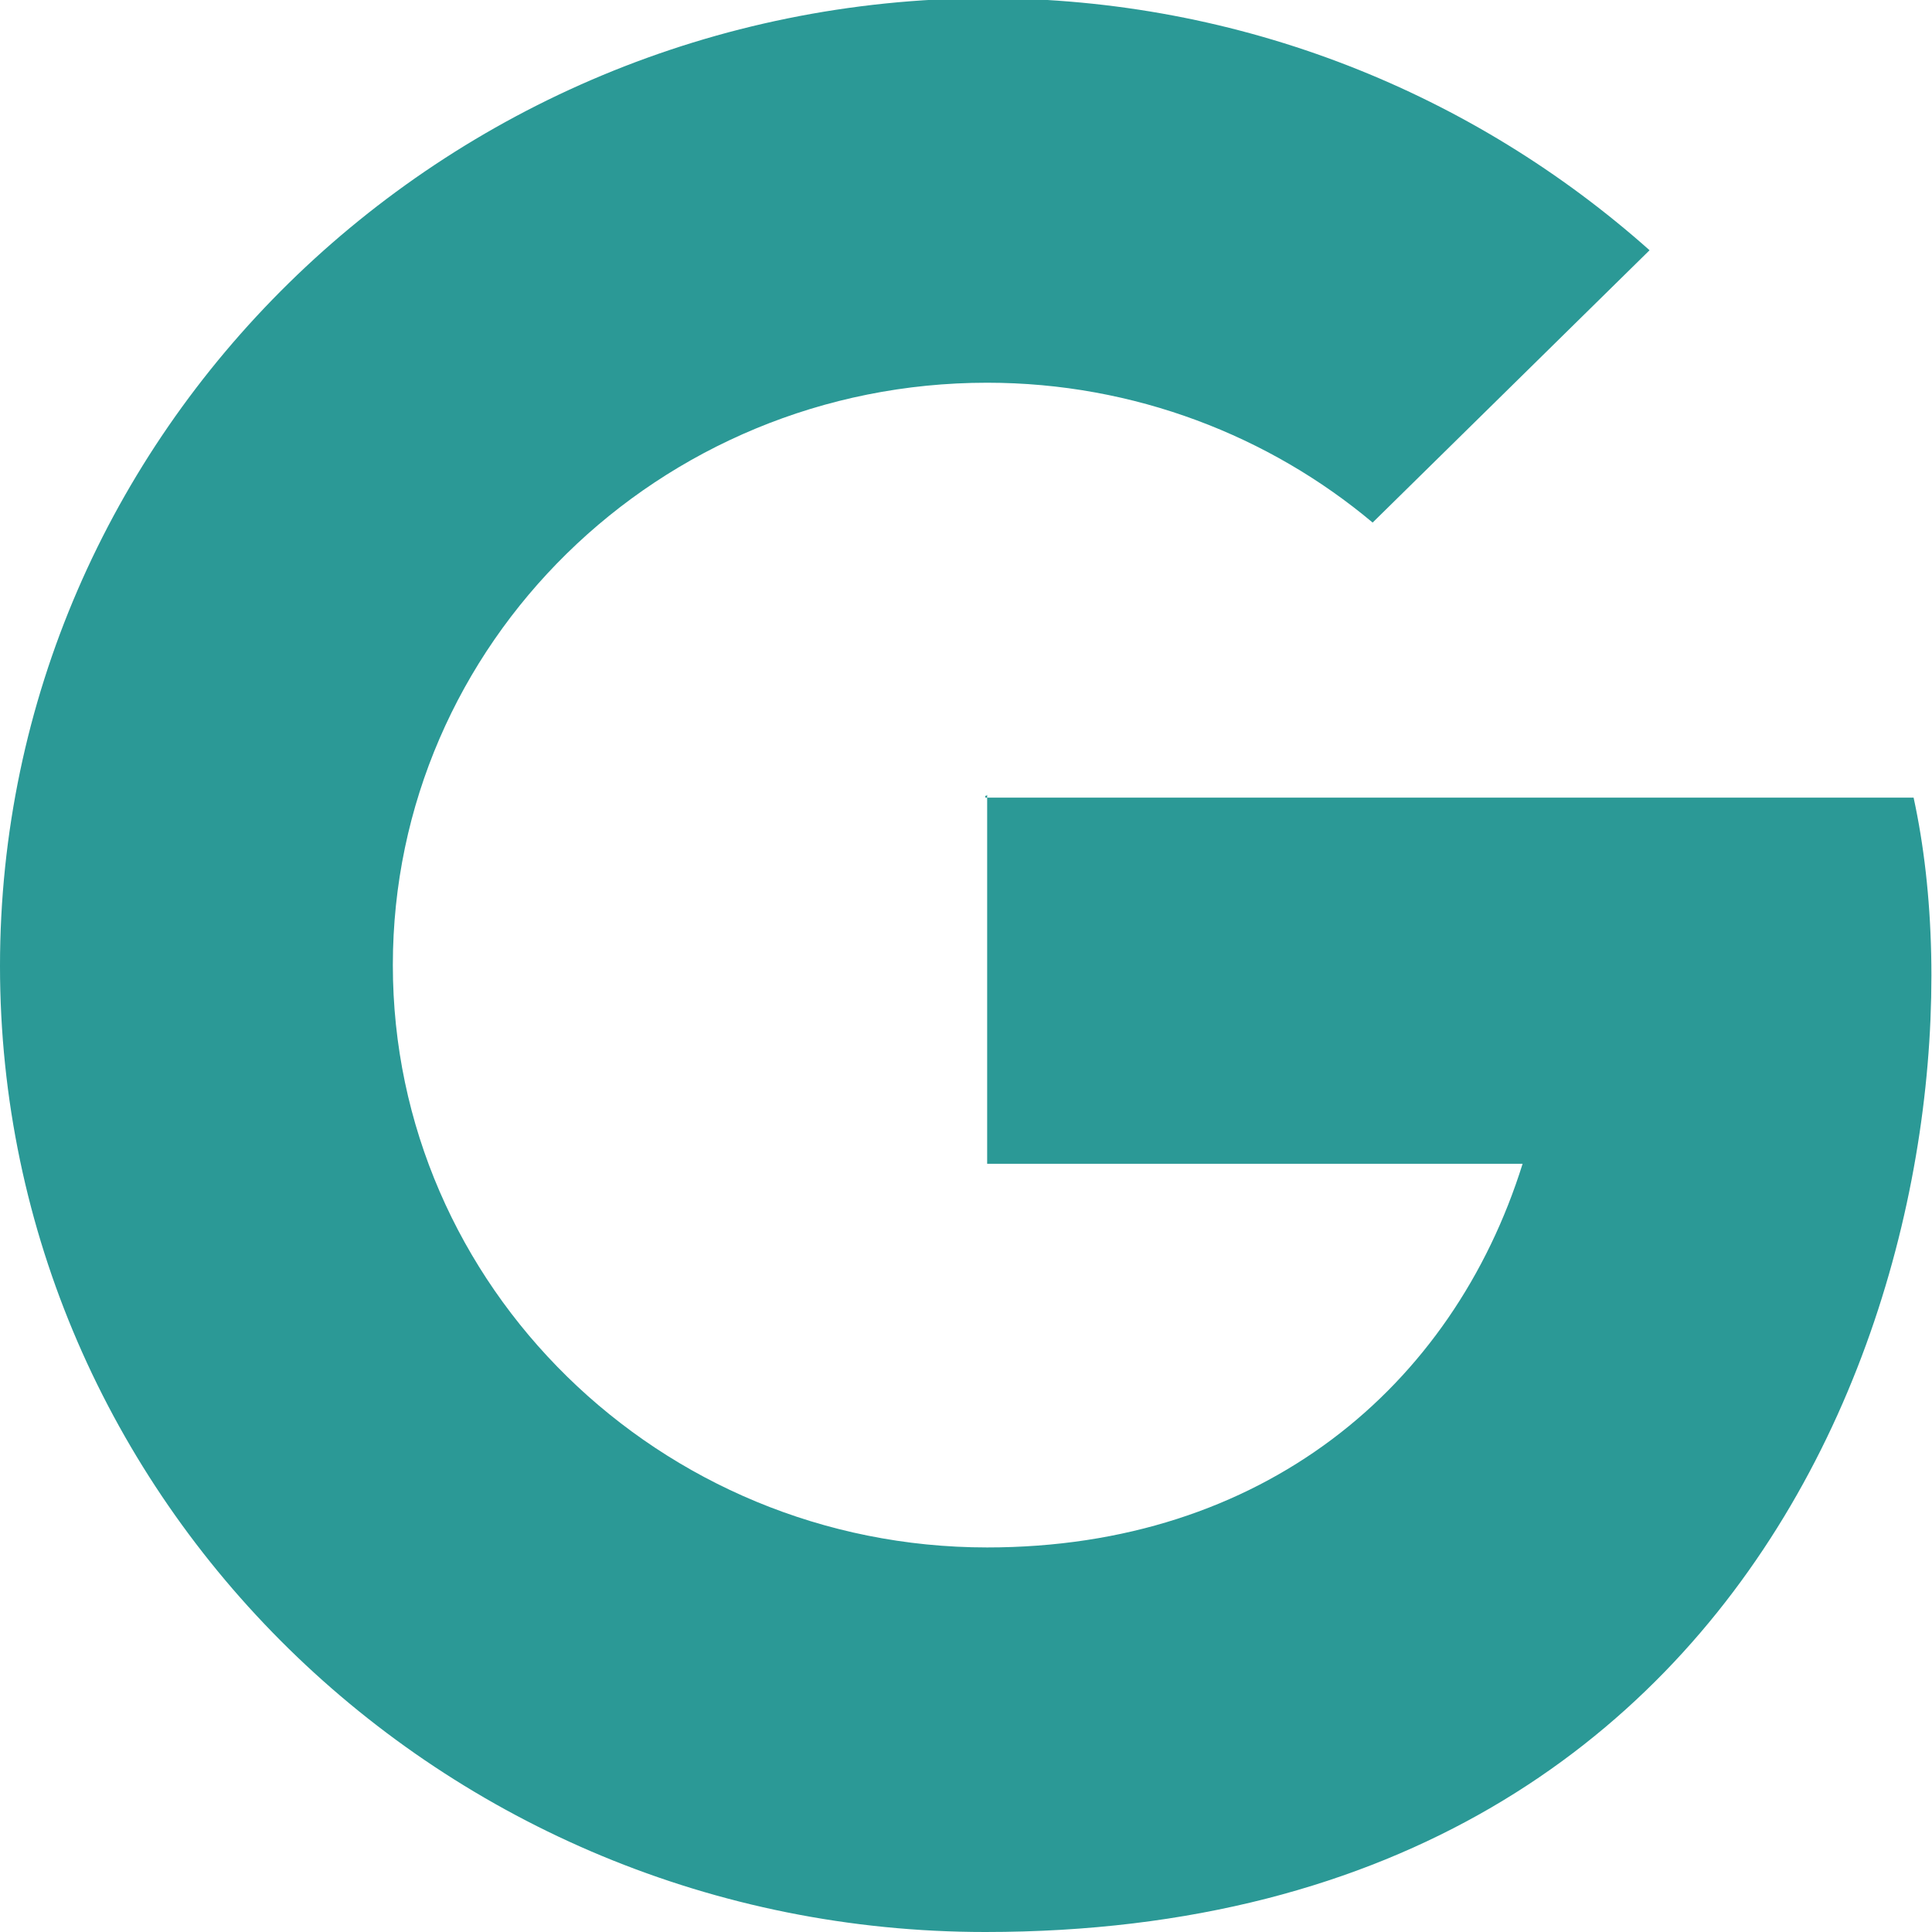 <?xml version="1.0" encoding="UTF-8"?>
<svg xmlns="http://www.w3.org/2000/svg" id="Layer_2" viewBox="0 0 21 21">
  <defs>
    <style>.cls-1{fill:#2b9996;stroke-width:0px;}</style>
  </defs>
  <g id="Layer_1-2">
    <path class="cls-1" d="M10.73,8.64v4.01h5.82c-.76,2.43-2.83,4.17-5.82,4.17-3.56,0-6.46-2.84-6.46-6.33s2.89-6.33,6.46-6.33c1.6,0,3.07.58,4.19,1.52l3.01-2.96c-1.91-1.7-4.43-2.74-7.21-2.74C4.8,0,0,4.71,0,10.5s4.8,10.5,10.71,10.5c9,0,10.98-8.25,10.09-12.33h-10.09v-.02h.01Z"></path>
  </g>
</svg>
